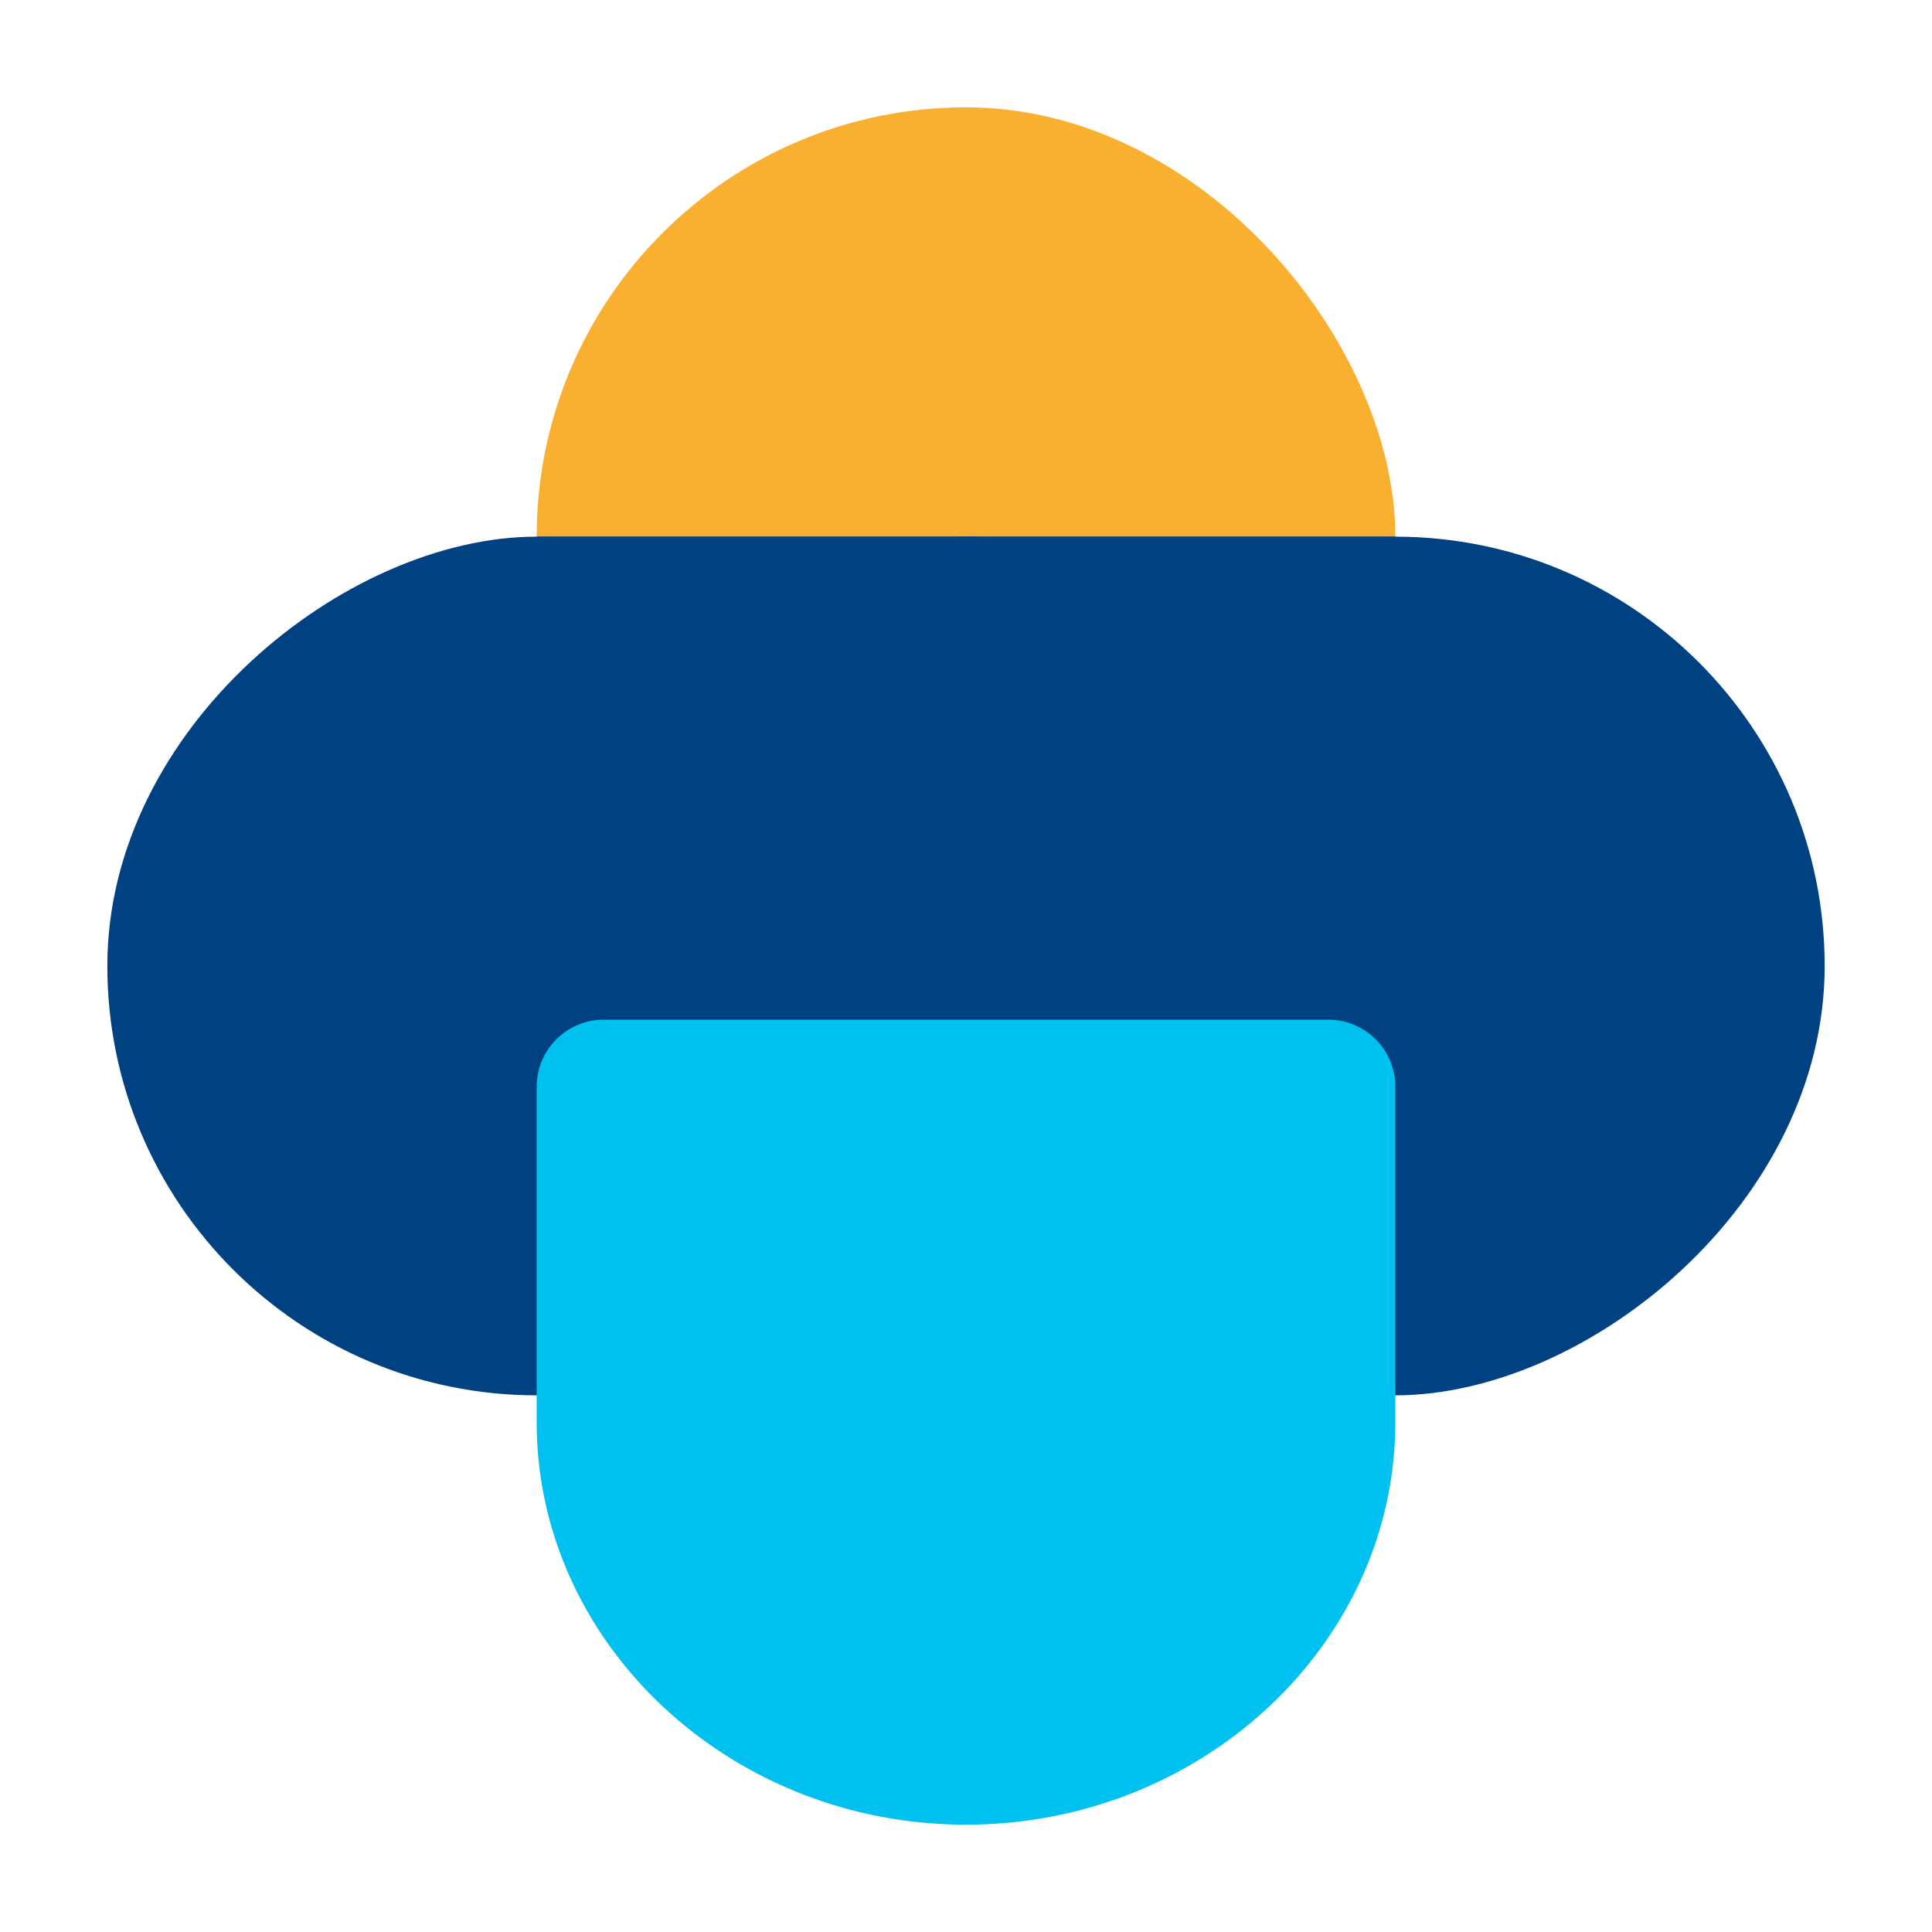 <svg xmlns="http://www.w3.org/2000/svg" viewBox="0 0 144 144"><defs><style>.cls-1{fill:#f9b031;}.cls-2{fill:#004182;}.cls-3{fill:#00c0f0;}.cls-4{fill:none;}</style></defs><g id="Livello_2" data-name="Livello 2"><g id="Livello_1-2" data-name="Livello 1"><rect class="cls-1" x="40" y="8" width="64" height="92" rx="32" transform="translate(144 108) rotate(-180)"/><rect class="cls-2" x="24" y="24" width="64" height="96" rx="32" transform="translate(128 16) rotate(90)"/><rect class="cls-2" x="56" y="24" width="64" height="96" rx="32" transform="translate(160 -16) rotate(90)"/><rect class="cls-2" x="40" y="40" width="64" height="64"/><path class="cls-3" d="M99,76a5,5,0,0,1,5,5v25c0,16.5-14.4,30-32,30h0c-17.6,0-32-13.5-32-30V81a5,5,0,0,1,5-5Z"/><rect class="cls-4" width="144" height="144"/></g></g></svg>